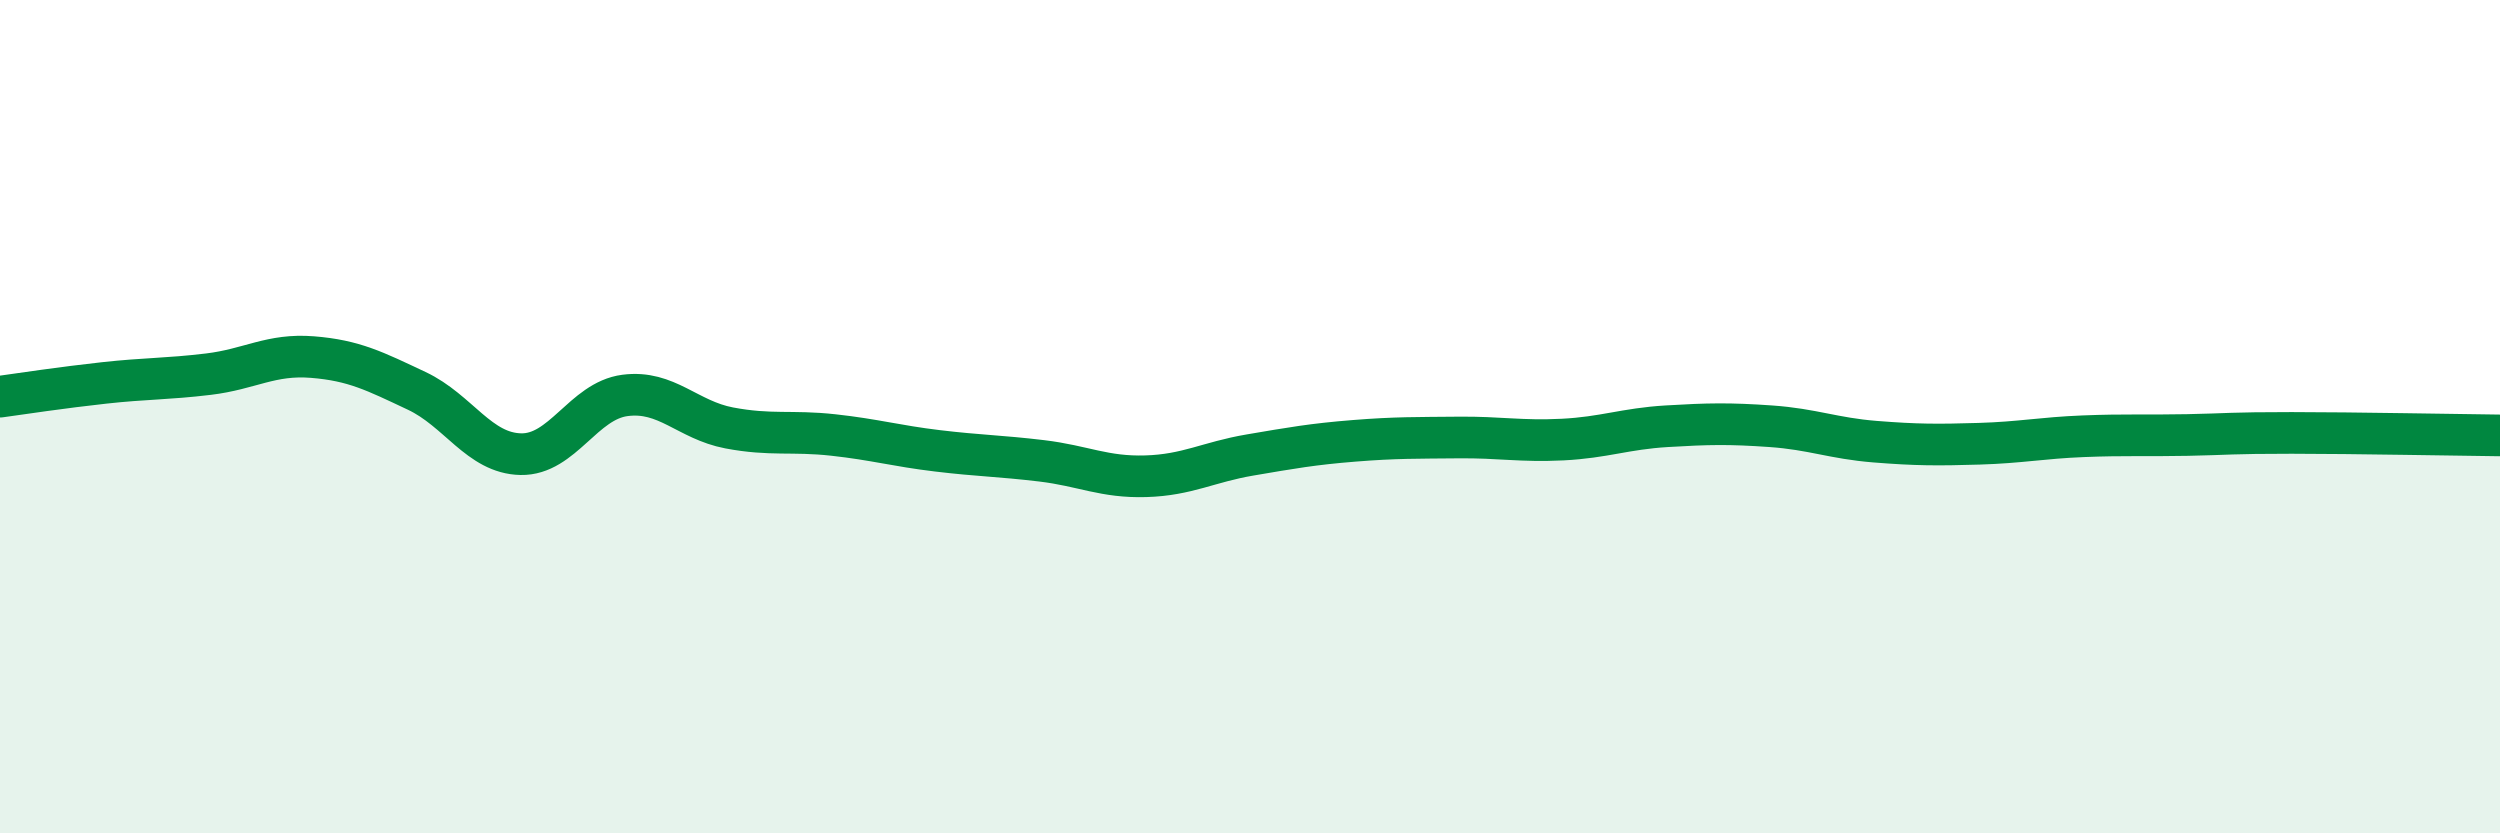 
    <svg width="60" height="20" viewBox="0 0 60 20" xmlns="http://www.w3.org/2000/svg">
      <path
        d="M 0,9.52 C 0.5,9.45 1.5,9.3 2.5,9.19 C 3.5,9.08 4,9.1 5,8.98 C 6,8.86 6.5,8.49 7.5,8.57 C 8.5,8.65 9,8.91 10,9.38 C 11,9.85 11.5,10.88 12.5,10.9 C 13.5,10.92 14,9.62 15,9.49 C 16,9.36 16.5,10.08 17.5,10.27 C 18.5,10.46 19,10.33 20,10.44 C 21,10.55 21.5,10.7 22.5,10.82 C 23.5,10.94 24,10.94 25,11.06 C 26,11.18 26.5,11.46 27.5,11.43 C 28.5,11.4 29,11.09 30,10.92 C 31,10.75 31.5,10.66 32.5,10.58 C 33.5,10.5 34,10.51 35,10.5 C 36,10.49 36.5,10.6 37.5,10.55 C 38.5,10.5 39,10.29 40,10.23 C 41,10.17 41.5,10.16 42.5,10.23 C 43.5,10.3 44,10.52 45,10.6 C 46,10.68 46.5,10.68 47.5,10.65 C 48.5,10.62 49,10.51 50,10.47 C 51,10.43 51.5,10.46 52.5,10.44 C 53.5,10.42 53.5,10.39 55,10.39 C 56.5,10.39 59,10.44 60,10.45L60 20L0 20Z"
        fill="#008740"
        opacity="0.1"
        stroke-linecap="round"
        stroke-linejoin="round"
      />
      <path
        d="M 0,9.52 C 0.5,9.45 1.5,9.3 2.5,9.19 C 3.5,9.08 4,9.1 5,8.98 C 6,8.86 6.5,8.49 7.5,8.57 C 8.5,8.65 9,8.91 10,9.38 C 11,9.85 11.5,10.88 12.5,10.9 C 13.5,10.92 14,9.62 15,9.49 C 16,9.36 16.5,10.08 17.5,10.27 C 18.5,10.46 19,10.33 20,10.44 C 21,10.55 21.5,10.7 22.5,10.82 C 23.5,10.94 24,10.94 25,11.06 C 26,11.18 26.5,11.46 27.5,11.43 C 28.5,11.4 29,11.09 30,10.92 C 31,10.75 31.5,10.66 32.5,10.58 C 33.5,10.5 34,10.51 35,10.5 C 36,10.49 36.5,10.6 37.5,10.55 C 38.5,10.5 39,10.29 40,10.23 C 41,10.17 41.5,10.16 42.5,10.23 C 43.5,10.3 44,10.52 45,10.6 C 46,10.68 46.5,10.68 47.5,10.65 C 48.5,10.62 49,10.51 50,10.47 C 51,10.43 51.5,10.46 52.5,10.44 C 53.5,10.42 53.5,10.39 55,10.39 C 56.5,10.39 59,10.44 60,10.45"
        stroke="#008740"
        stroke-width="1"
        fill="none"
        stroke-linecap="round"
        stroke-linejoin="round"
      />
    </svg>
  